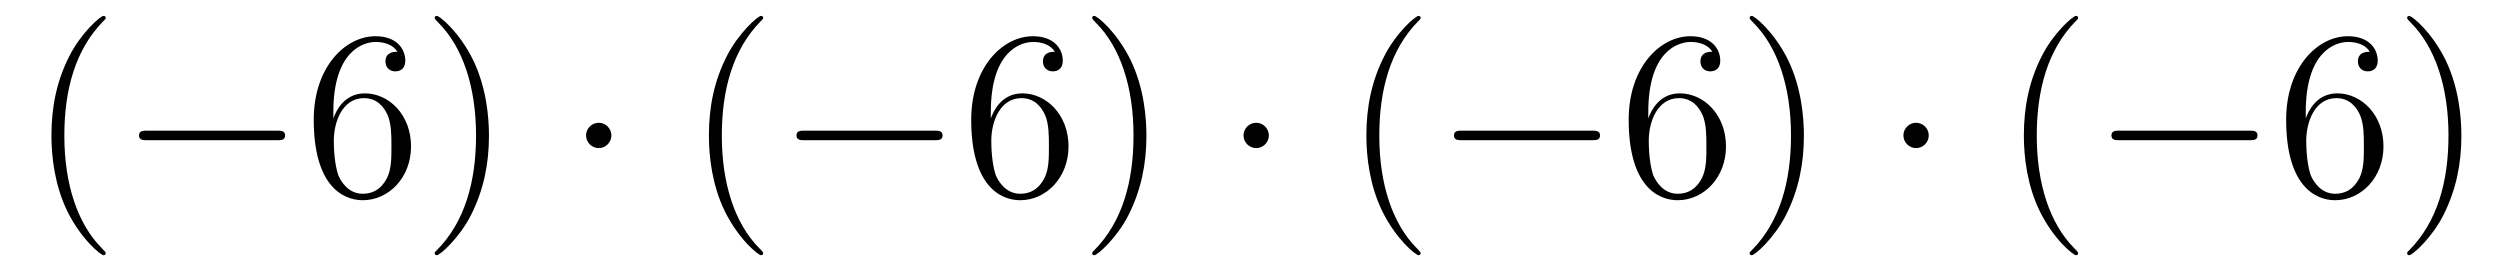 <?xml version='1.0'?>
<!-- This file was generated by dvisvgm 1.14.1 -->
<svg height='14pt' version='1.1' viewBox='0 -14 125 14' width='125pt' xmlns='http://www.w3.org/2000/svg' xmlns:xlink='http://www.w3.org/1999/xlink'>
<g id='page1'>
<g transform='matrix(1 0 0 1 -127 650)'>
<path d='M132.285 -651.335C132.285 -651.371 132.285 -651.395 132.082 -651.598C130.887 -652.806 130.217 -654.778 130.217 -657.217C130.217 -659.536 130.779 -661.532 132.166 -662.943C132.285 -663.05 132.285 -663.074 132.285 -663.11C132.285 -663.182 132.225 -663.206 132.177 -663.206C132.022 -663.206 131.042 -662.345 130.456 -661.173C129.847 -659.966 129.572 -658.687 129.572 -657.217C129.572 -656.152 129.739 -654.73 130.36 -653.451C131.066 -652.017 132.046 -651.239 132.177 -651.239C132.225 -651.239 132.285 -651.263 132.285 -651.335Z' fill-rule='evenodd'/>
<path d='M140.836 -656.989C141.039 -656.989 141.255 -656.989 141.255 -657.228C141.255 -657.468 141.039 -657.468 140.836 -657.468H134.369C134.166 -657.468 133.951 -657.468 133.951 -657.228C133.951 -656.989 134.166 -656.989 134.369 -656.989H140.836Z' fill-rule='evenodd'/>
<path d='M143.667 -658.4C143.667 -661.424 145.137 -661.902 145.783 -661.902C146.213 -661.902 146.644 -661.771 146.871 -661.413C146.727 -661.413 146.273 -661.413 146.273 -660.922C146.273 -660.659 146.453 -660.432 146.763 -660.432C147.062 -660.432 147.265 -660.612 147.265 -660.958C147.265 -661.58 146.811 -662.189 145.771 -662.189C144.265 -662.189 142.687 -660.648 142.687 -658.017C142.687 -654.73 144.122 -653.989 145.137 -653.989C146.441 -653.989 147.552 -655.125 147.552 -656.679C147.552 -658.268 146.441 -659.332 145.245 -659.332C144.181 -659.332 143.787 -658.412 143.667 -658.077V-658.4ZM145.137 -654.312C144.384 -654.312 144.026 -654.981 143.918 -655.232C143.811 -655.543 143.691 -656.129 143.691 -656.966C143.691 -657.91 144.122 -659.093 145.197 -659.093C145.855 -659.093 146.202 -658.651 146.381 -658.245C146.572 -657.802 146.572 -657.205 146.572 -656.691C146.572 -656.081 146.572 -655.543 146.345 -655.089C146.046 -654.515 145.616 -654.312 145.137 -654.312ZM151.448 -657.217C151.448 -658.125 151.328 -659.607 150.659 -660.994C149.954 -662.428 148.973 -663.206 148.842 -663.206C148.794 -663.206 148.734 -663.182 148.734 -663.11C148.734 -663.074 148.734 -663.05 148.937 -662.847C150.133 -661.64 150.802 -659.667 150.802 -657.228C150.802 -654.909 150.241 -652.913 148.854 -651.502C148.734 -651.395 148.734 -651.371 148.734 -651.335C148.734 -651.263 148.794 -651.239 148.842 -651.239C148.997 -651.239 149.977 -652.1 150.563 -653.272C151.173 -654.491 151.448 -655.782 151.448 -657.217Z' fill-rule='evenodd'/>
<path d='M157.57 -657.228C157.57 -657.575 157.283 -657.862 156.936 -657.862C156.589 -657.862 156.303 -657.575 156.303 -657.228C156.303 -656.882 156.589 -656.595 156.936 -656.595C157.283 -656.595 157.57 -656.882 157.57 -657.228Z' fill-rule='evenodd'/>
<path d='M165.159 -651.335C165.159 -651.371 165.159 -651.395 164.956 -651.598C163.76 -652.806 163.091 -654.778 163.091 -657.217C163.091 -659.536 163.653 -661.532 165.039 -662.943C165.159 -663.05 165.159 -663.074 165.159 -663.11C165.159 -663.182 165.099 -663.206 165.051 -663.206C164.896 -663.206 163.916 -662.345 163.33 -661.173C162.72 -659.966 162.445 -658.687 162.445 -657.217C162.445 -656.152 162.612 -654.73 163.234 -653.451C163.939 -652.017 164.92 -651.239 165.051 -651.239C165.099 -651.239 165.159 -651.263 165.159 -651.335Z' fill-rule='evenodd'/>
<path d='M173.71 -656.989C173.913 -656.989 174.129 -656.989 174.129 -657.228C174.129 -657.468 173.913 -657.468 173.71 -657.468H167.243C167.04 -657.468 166.824 -657.468 166.824 -657.228C166.824 -656.989 167.04 -656.989 167.243 -656.989H173.71Z' fill-rule='evenodd'/>
<path d='M176.541 -658.4C176.541 -661.424 178.011 -661.902 178.657 -661.902C179.087 -661.902 179.517 -661.771 179.745 -661.413C179.601 -661.413 179.147 -661.413 179.147 -660.922C179.147 -660.659 179.326 -660.432 179.637 -660.432C179.936 -660.432 180.139 -660.612 180.139 -660.958C180.139 -661.58 179.685 -662.189 178.645 -662.189C177.139 -662.189 175.561 -660.648 175.561 -658.017C175.561 -654.73 176.995 -653.989 178.011 -653.989C179.314 -653.989 180.426 -655.125 180.426 -656.679C180.426 -658.268 179.314 -659.332 178.119 -659.332C177.055 -659.332 176.661 -658.412 176.541 -658.077V-658.4ZM178.011 -654.312C177.258 -654.312 176.9 -654.981 176.792 -655.232C176.684 -655.543 176.565 -656.129 176.565 -656.966C176.565 -657.91 176.995 -659.093 178.071 -659.093C178.728 -659.093 179.075 -658.651 179.255 -658.245C179.446 -657.802 179.446 -657.205 179.446 -656.691C179.446 -656.081 179.446 -655.543 179.219 -655.089C178.92 -654.515 178.489 -654.312 178.011 -654.312ZM184.321 -657.217C184.321 -658.125 184.202 -659.607 183.533 -660.994C182.827 -662.428 181.847 -663.206 181.716 -663.206C181.668 -663.206 181.608 -663.182 181.608 -663.11C181.608 -663.074 181.608 -663.05 181.811 -662.847C183.007 -661.64 183.676 -659.667 183.676 -657.228C183.676 -654.909 183.114 -652.913 181.727 -651.502C181.608 -651.395 181.608 -651.371 181.608 -651.335C181.608 -651.263 181.668 -651.239 181.716 -651.239C181.871 -651.239 182.851 -652.1 183.437 -653.272C184.047 -654.491 184.321 -655.782 184.321 -657.217Z' fill-rule='evenodd'/>
<path d='M190.443 -657.228C190.443 -657.575 190.157 -657.862 189.81 -657.862C189.463 -657.862 189.176 -657.575 189.176 -657.228C189.176 -656.882 189.463 -656.595 189.81 -656.595C190.157 -656.595 190.443 -656.882 190.443 -657.228Z' fill-rule='evenodd'/>
<path d='M198.032 -651.335C198.032 -651.371 198.032 -651.395 197.83 -651.598C196.634 -652.806 195.965 -654.778 195.965 -657.217C195.965 -659.536 196.526 -661.532 197.914 -662.943C198.032 -663.05 198.032 -663.074 198.032 -663.11C198.032 -663.182 197.972 -663.206 197.926 -663.206C197.77 -663.206 196.789 -662.345 196.204 -661.173C195.594 -659.966 195.319 -658.687 195.319 -657.217C195.319 -656.152 195.486 -654.73 196.108 -653.451C196.813 -652.017 197.794 -651.239 197.926 -651.239C197.972 -651.239 198.032 -651.263 198.032 -651.335Z' fill-rule='evenodd'/>
<path d='M206.584 -656.989C206.788 -656.989 207.002 -656.989 207.002 -657.228C207.002 -657.468 206.788 -657.468 206.584 -657.468H200.117C199.914 -657.468 199.698 -657.468 199.698 -657.228C199.698 -656.989 199.914 -656.989 200.117 -656.989H206.584Z' fill-rule='evenodd'/>
<path d='M209.414 -658.4C209.414 -661.424 210.886 -661.902 211.531 -661.902C211.961 -661.902 212.392 -661.771 212.618 -661.413C212.476 -661.413 212.021 -661.413 212.021 -660.922C212.021 -660.659 212.2 -660.432 212.51 -660.432C212.809 -660.432 213.013 -660.612 213.013 -660.958C213.013 -661.58 212.558 -662.189 211.519 -662.189C210.012 -662.189 208.434 -660.648 208.434 -658.017C208.434 -654.73 209.869 -653.989 210.886 -653.989C212.188 -653.989 213.3 -655.125 213.3 -656.679C213.3 -658.268 212.188 -659.332 210.992 -659.332C209.929 -659.332 209.534 -658.412 209.414 -658.077V-658.4ZM210.886 -654.312C210.132 -654.312 209.773 -654.981 209.665 -655.232C209.558 -655.543 209.438 -656.129 209.438 -656.966C209.438 -657.91 209.869 -659.093 210.946 -659.093C211.602 -659.093 211.949 -658.651 212.129 -658.245C212.32 -657.802 212.32 -657.205 212.32 -656.691C212.32 -656.081 212.32 -655.543 212.093 -655.089C211.794 -654.515 211.363 -654.312 210.886 -654.312ZM217.195 -657.217C217.195 -658.125 217.076 -659.607 216.407 -660.994C215.701 -662.428 214.721 -663.206 214.589 -663.206C214.542 -663.206 214.482 -663.182 214.482 -663.11C214.482 -663.074 214.482 -663.05 214.685 -662.847C215.88 -661.64 216.55 -659.667 216.55 -657.228C216.55 -654.909 215.988 -652.913 214.601 -651.502C214.482 -651.395 214.482 -651.371 214.482 -651.335C214.482 -651.263 214.542 -651.239 214.589 -651.239C214.745 -651.239 215.725 -652.1 216.311 -653.272C216.92 -654.491 217.195 -655.782 217.195 -657.217Z' fill-rule='evenodd'/>
<path d='M223.438 -657.228C223.438 -657.575 223.151 -657.862 222.804 -657.862C222.457 -657.862 222.17 -657.575 222.17 -657.228C222.17 -656.882 222.457 -656.595 222.804 -656.595C223.151 -656.595 223.438 -656.882 223.438 -657.228Z' fill-rule='evenodd'/>
<path d='M230.906 -651.335C230.906 -651.371 230.906 -651.395 230.704 -651.598C229.508 -652.806 228.838 -654.778 228.838 -657.217C228.838 -659.536 229.4 -661.532 230.786 -662.943C230.906 -663.05 230.906 -663.074 230.906 -663.11C230.906 -663.182 230.846 -663.206 230.798 -663.206C230.644 -663.206 229.663 -662.345 229.078 -661.173C228.468 -659.966 228.193 -658.687 228.193 -657.217C228.193 -656.152 228.36 -654.73 228.982 -653.451C229.687 -652.017 230.668 -651.239 230.798 -651.239C230.846 -651.239 230.906 -651.263 230.906 -651.335Z' fill-rule='evenodd'/>
<path d='M239.458 -656.989C239.66 -656.989 239.876 -656.989 239.876 -657.228C239.876 -657.468 239.66 -657.468 239.458 -657.468H232.991C232.787 -657.468 232.572 -657.468 232.572 -657.228C232.572 -656.989 232.787 -656.989 232.991 -656.989H239.458Z' fill-rule='evenodd'/>
<path d='M242.288 -658.4C242.288 -661.424 243.758 -661.902 244.404 -661.902C244.835 -661.902 245.266 -661.771 245.492 -661.413C245.348 -661.413 244.895 -661.413 244.895 -660.922C244.895 -660.659 245.074 -660.432 245.384 -660.432C245.683 -660.432 245.886 -660.612 245.886 -660.958C245.886 -661.58 245.432 -662.189 244.392 -662.189C242.886 -662.189 241.308 -660.648 241.308 -658.017C241.308 -654.73 242.743 -653.989 243.758 -653.989C245.062 -653.989 246.174 -655.125 246.174 -656.679C246.174 -658.268 245.062 -659.332 243.866 -659.332C242.802 -659.332 242.408 -658.412 242.288 -658.077V-658.4ZM243.758 -654.312C243.006 -654.312 242.647 -654.981 242.539 -655.232C242.432 -655.543 242.312 -656.129 242.312 -656.966C242.312 -657.91 242.743 -659.093 243.818 -659.093C244.476 -659.093 244.823 -658.651 245.002 -658.245C245.194 -657.802 245.194 -657.205 245.194 -656.691C245.194 -656.081 245.194 -655.543 244.967 -655.089C244.667 -654.515 244.237 -654.312 243.758 -654.312ZM250.069 -657.217C250.069 -658.125 249.949 -659.607 249.281 -660.994C248.575 -662.428 247.595 -663.206 247.463 -663.206C247.415 -663.206 247.356 -663.182 247.356 -663.11C247.356 -663.074 247.356 -663.05 247.559 -662.847C248.754 -661.64 249.424 -659.667 249.424 -657.228C249.424 -654.909 248.862 -652.913 247.475 -651.502C247.356 -651.395 247.356 -651.371 247.356 -651.335C247.356 -651.263 247.415 -651.239 247.463 -651.239C247.619 -651.239 248.599 -652.1 249.185 -653.272C249.794 -654.491 250.069 -655.782 250.069 -657.217Z' fill-rule='evenodd'/>
</g>
</g>
</svg>

